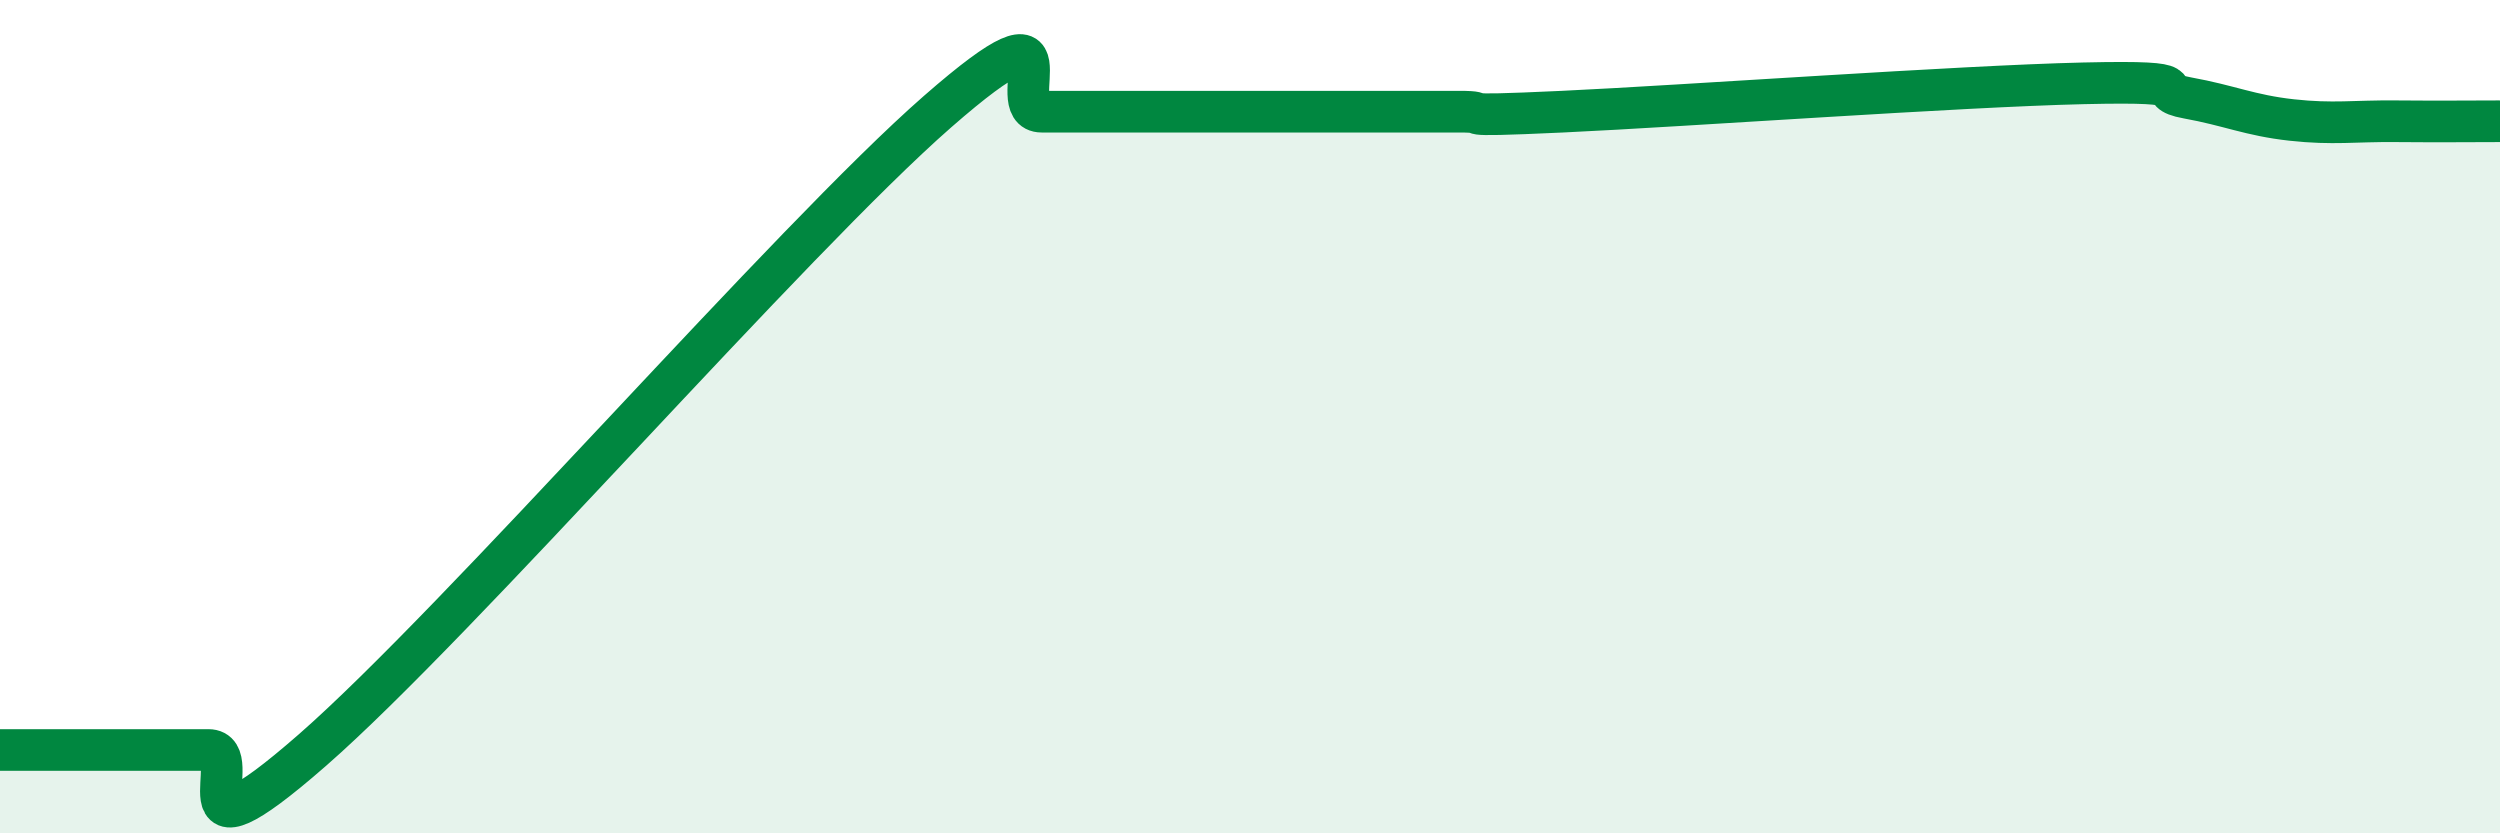 
    <svg width="60" height="20" viewBox="0 0 60 20" xmlns="http://www.w3.org/2000/svg">
      <path
        d="M 0,18 C 0.5,18 1.5,18 2.5,18 C 3.5,18 4,18 5,18 C 6,18 4,21.06 7.5,18 C 11,14.94 19,5.74 22.5,2.68 C 26,-0.38 24,2.68 25,2.68 C 26,2.68 26.5,2.68 27.5,2.68 C 28.5,2.68 29,2.68 30,2.68 C 31,2.68 31.5,2.68 32.5,2.68 C 33.5,2.68 34,2.68 35,2.68 C 36,2.68 34.5,2.82 37.5,2.68 C 40.5,2.54 47,2.07 50,2 C 53,1.93 51.5,2.17 52.5,2.35 C 53.5,2.53 54,2.77 55,2.88 C 56,2.99 56.5,2.9 57.5,2.91 C 58.5,2.92 59.5,2.91 60,2.91L60 20L0 20Z"
        fill="#008740"
        opacity="0.1"
        stroke-linecap="round"
        stroke-linejoin="round"
      />
      <path
        d="M 0,18 C 0.5,18 1.5,18 2.5,18 C 3.5,18 4,18 5,18 C 6,18 4,21.06 7.5,18 C 11,14.94 19,5.74 22.5,2.68 C 26,-0.38 24,2.68 25,2.68 C 26,2.68 26.5,2.68 27.5,2.68 C 28.5,2.68 29,2.68 30,2.68 C 31,2.68 31.5,2.68 32.5,2.68 C 33.5,2.68 34,2.68 35,2.68 C 36,2.68 34.5,2.82 37.5,2.68 C 40.5,2.54 47,2.07 50,2 C 53,1.93 51.5,2.17 52.5,2.35 C 53.5,2.53 54,2.77 55,2.88 C 56,2.99 56.5,2.9 57.5,2.91 C 58.5,2.92 59.5,2.91 60,2.91"
        stroke="#008740"
        stroke-width="1"
        fill="none"
        stroke-linecap="round"
        stroke-linejoin="round"
      />
    </svg>
  